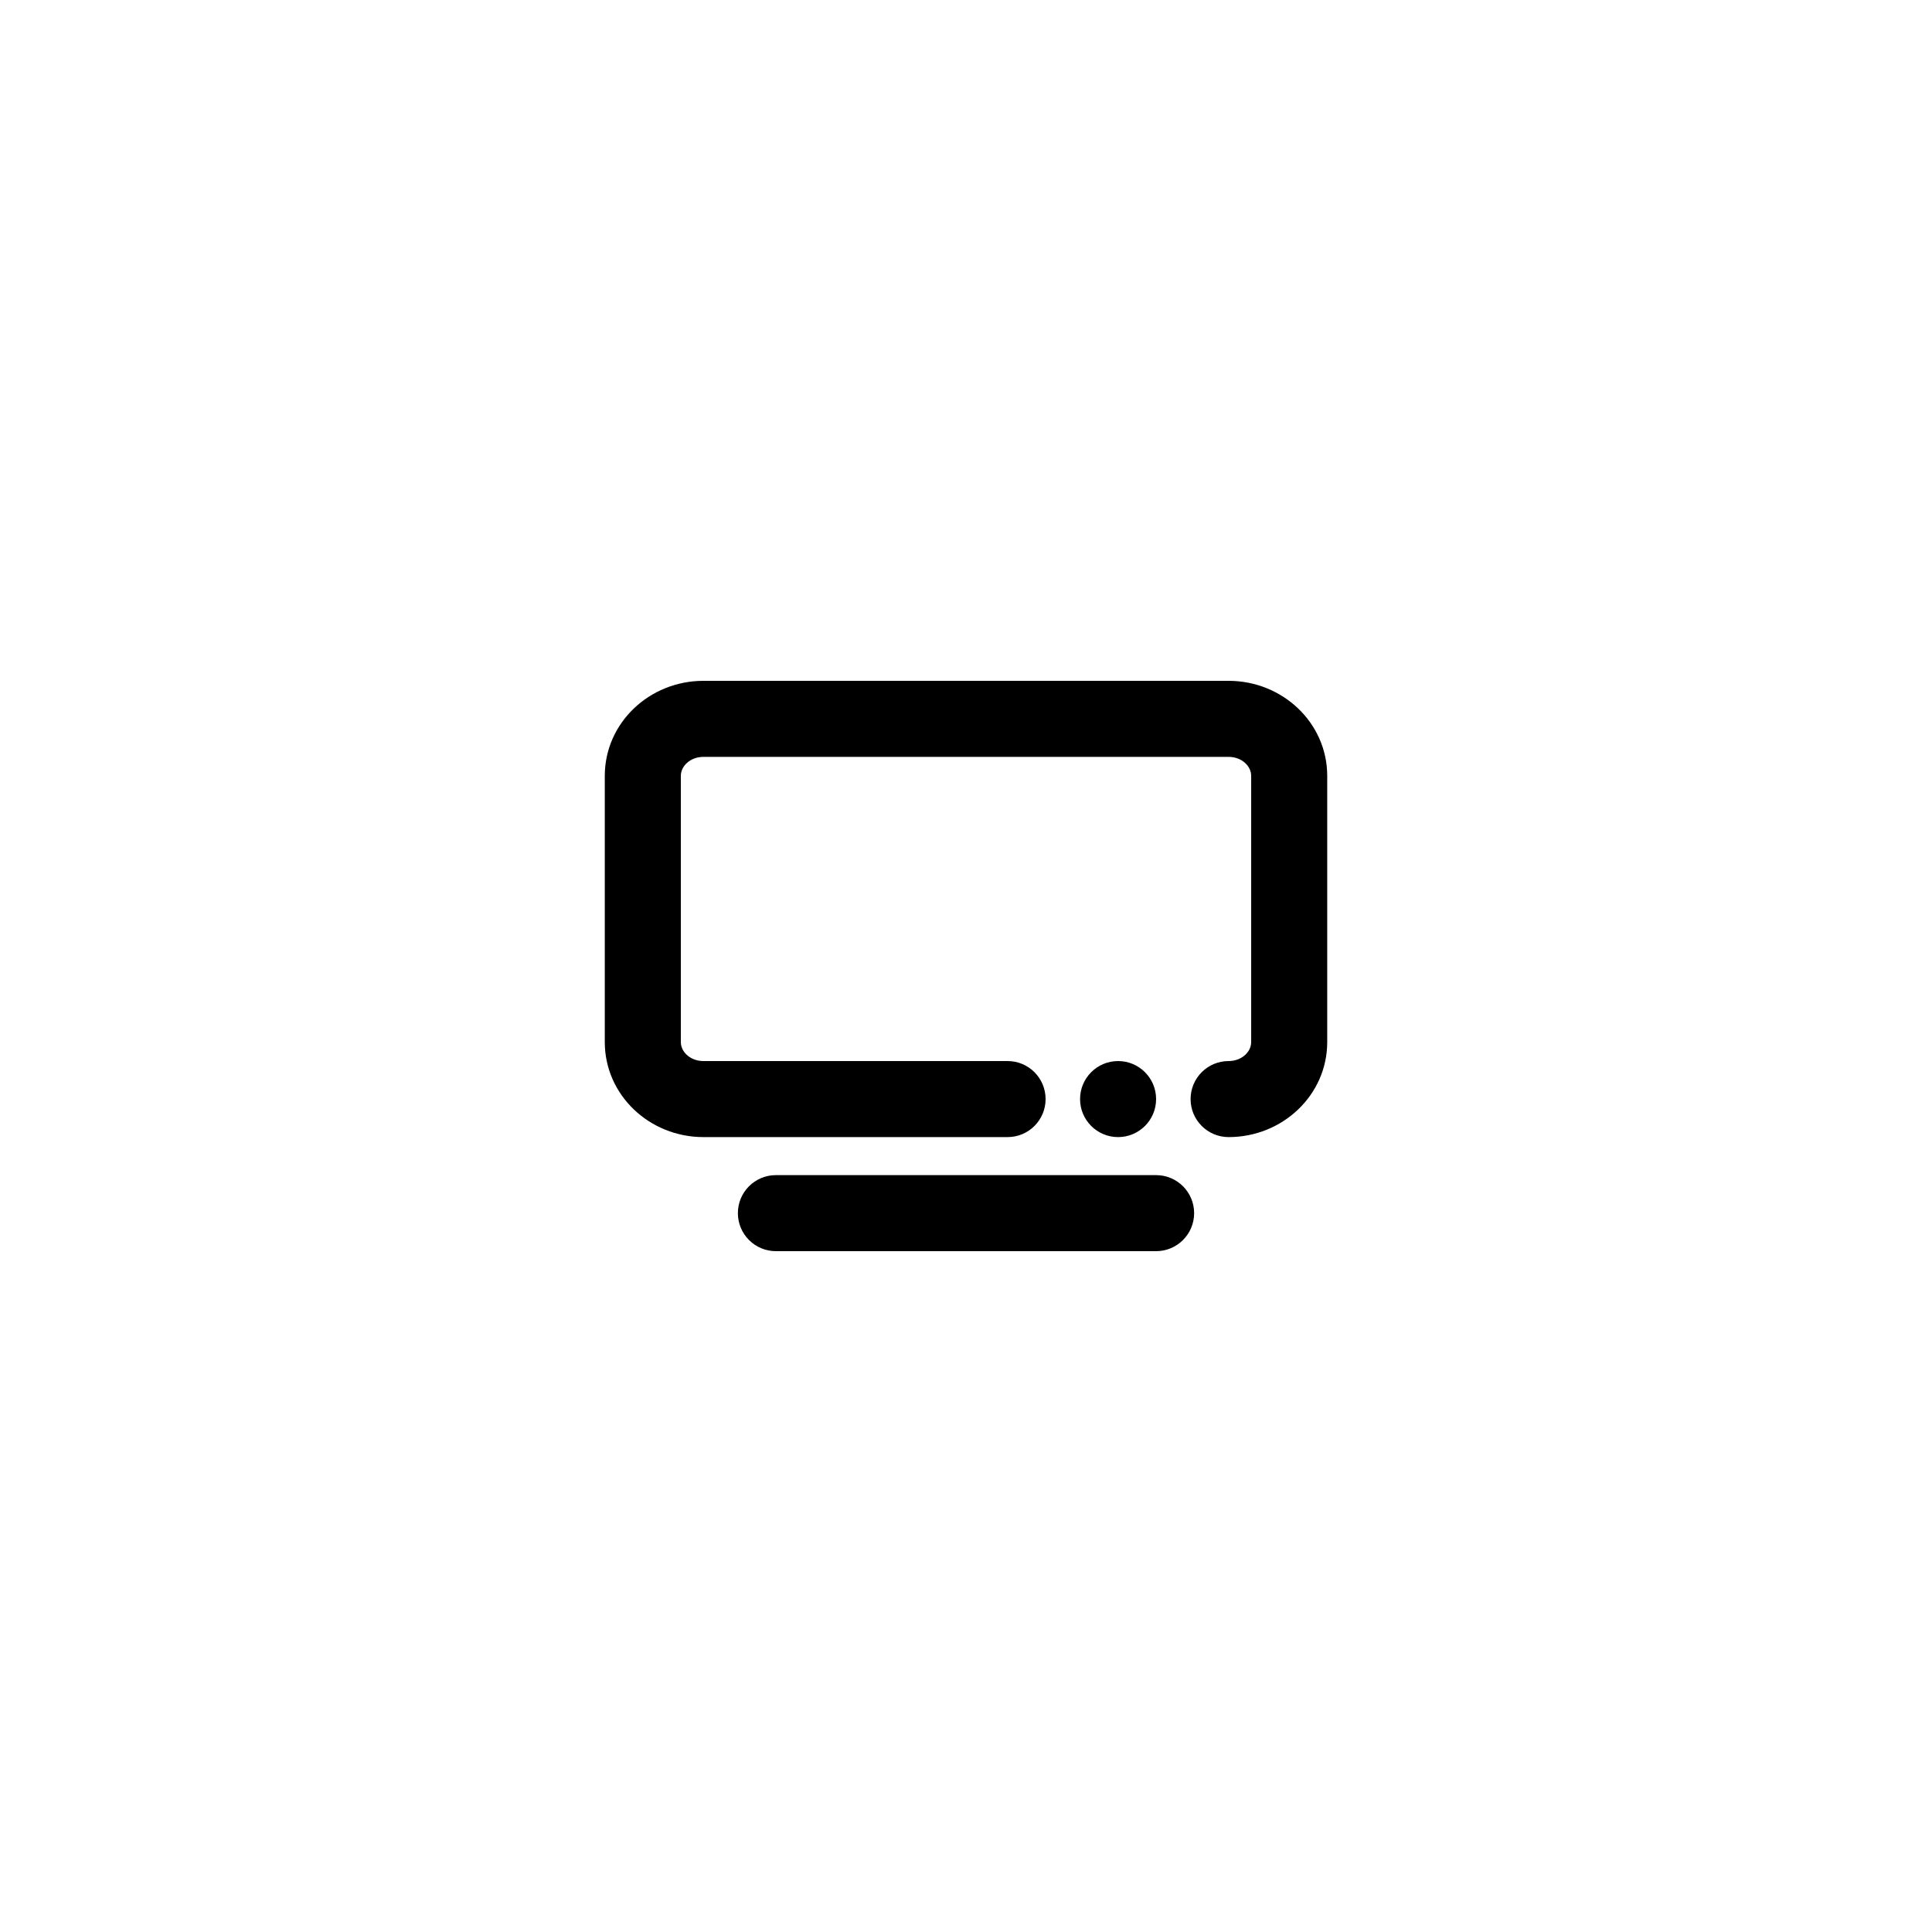 <?xml version="1.0" encoding="UTF-8"?>
<!-- Uploaded to: ICON Repo, www.svgrepo.com, Generator: ICON Repo Mixer Tools -->
<svg fill="#000000" width="800px" height="800px" version="1.1" viewBox="144 144 512 512" xmlns="http://www.w3.org/2000/svg">
 <path d="m411.02 425.19c5.566 0 10.074 4.512 10.074 10.078s-4.508 10.074-10.074 10.074h-80.609c-14.301 0-26.137-11.137-26.137-25.188v-70.535c0-14.055 11.836-25.191 26.137-25.191h139.18c14.305 0 26.137 11.137 26.137 25.191v70.535c0 14.051-11.832 25.188-26.137 25.188-5.562 0-10.074-4.508-10.074-10.074s4.512-10.078 10.074-10.078c3.438 0 5.984-2.394 5.984-5.035v-70.535c0-2.641-2.547-5.039-5.984-5.039h-139.18c-3.438 0-5.984 2.398-5.984 5.039v70.535c0 2.641 2.547 5.035 5.984 5.035zm39.359 30.23c5.566 0 10.078 4.512 10.078 10.074 0 5.566-4.512 10.078-10.078 10.078h-100.76c-5.566 0-10.074-4.512-10.074-10.078 0-5.562 4.508-10.074 10.074-10.074zm-10.074-10.078c-5.566 0-10.078-4.508-10.078-10.074s4.512-10.078 10.078-10.078c5.562 0 10.074 4.512 10.074 10.078s-4.512 10.074-10.074 10.074z"/>
</svg>